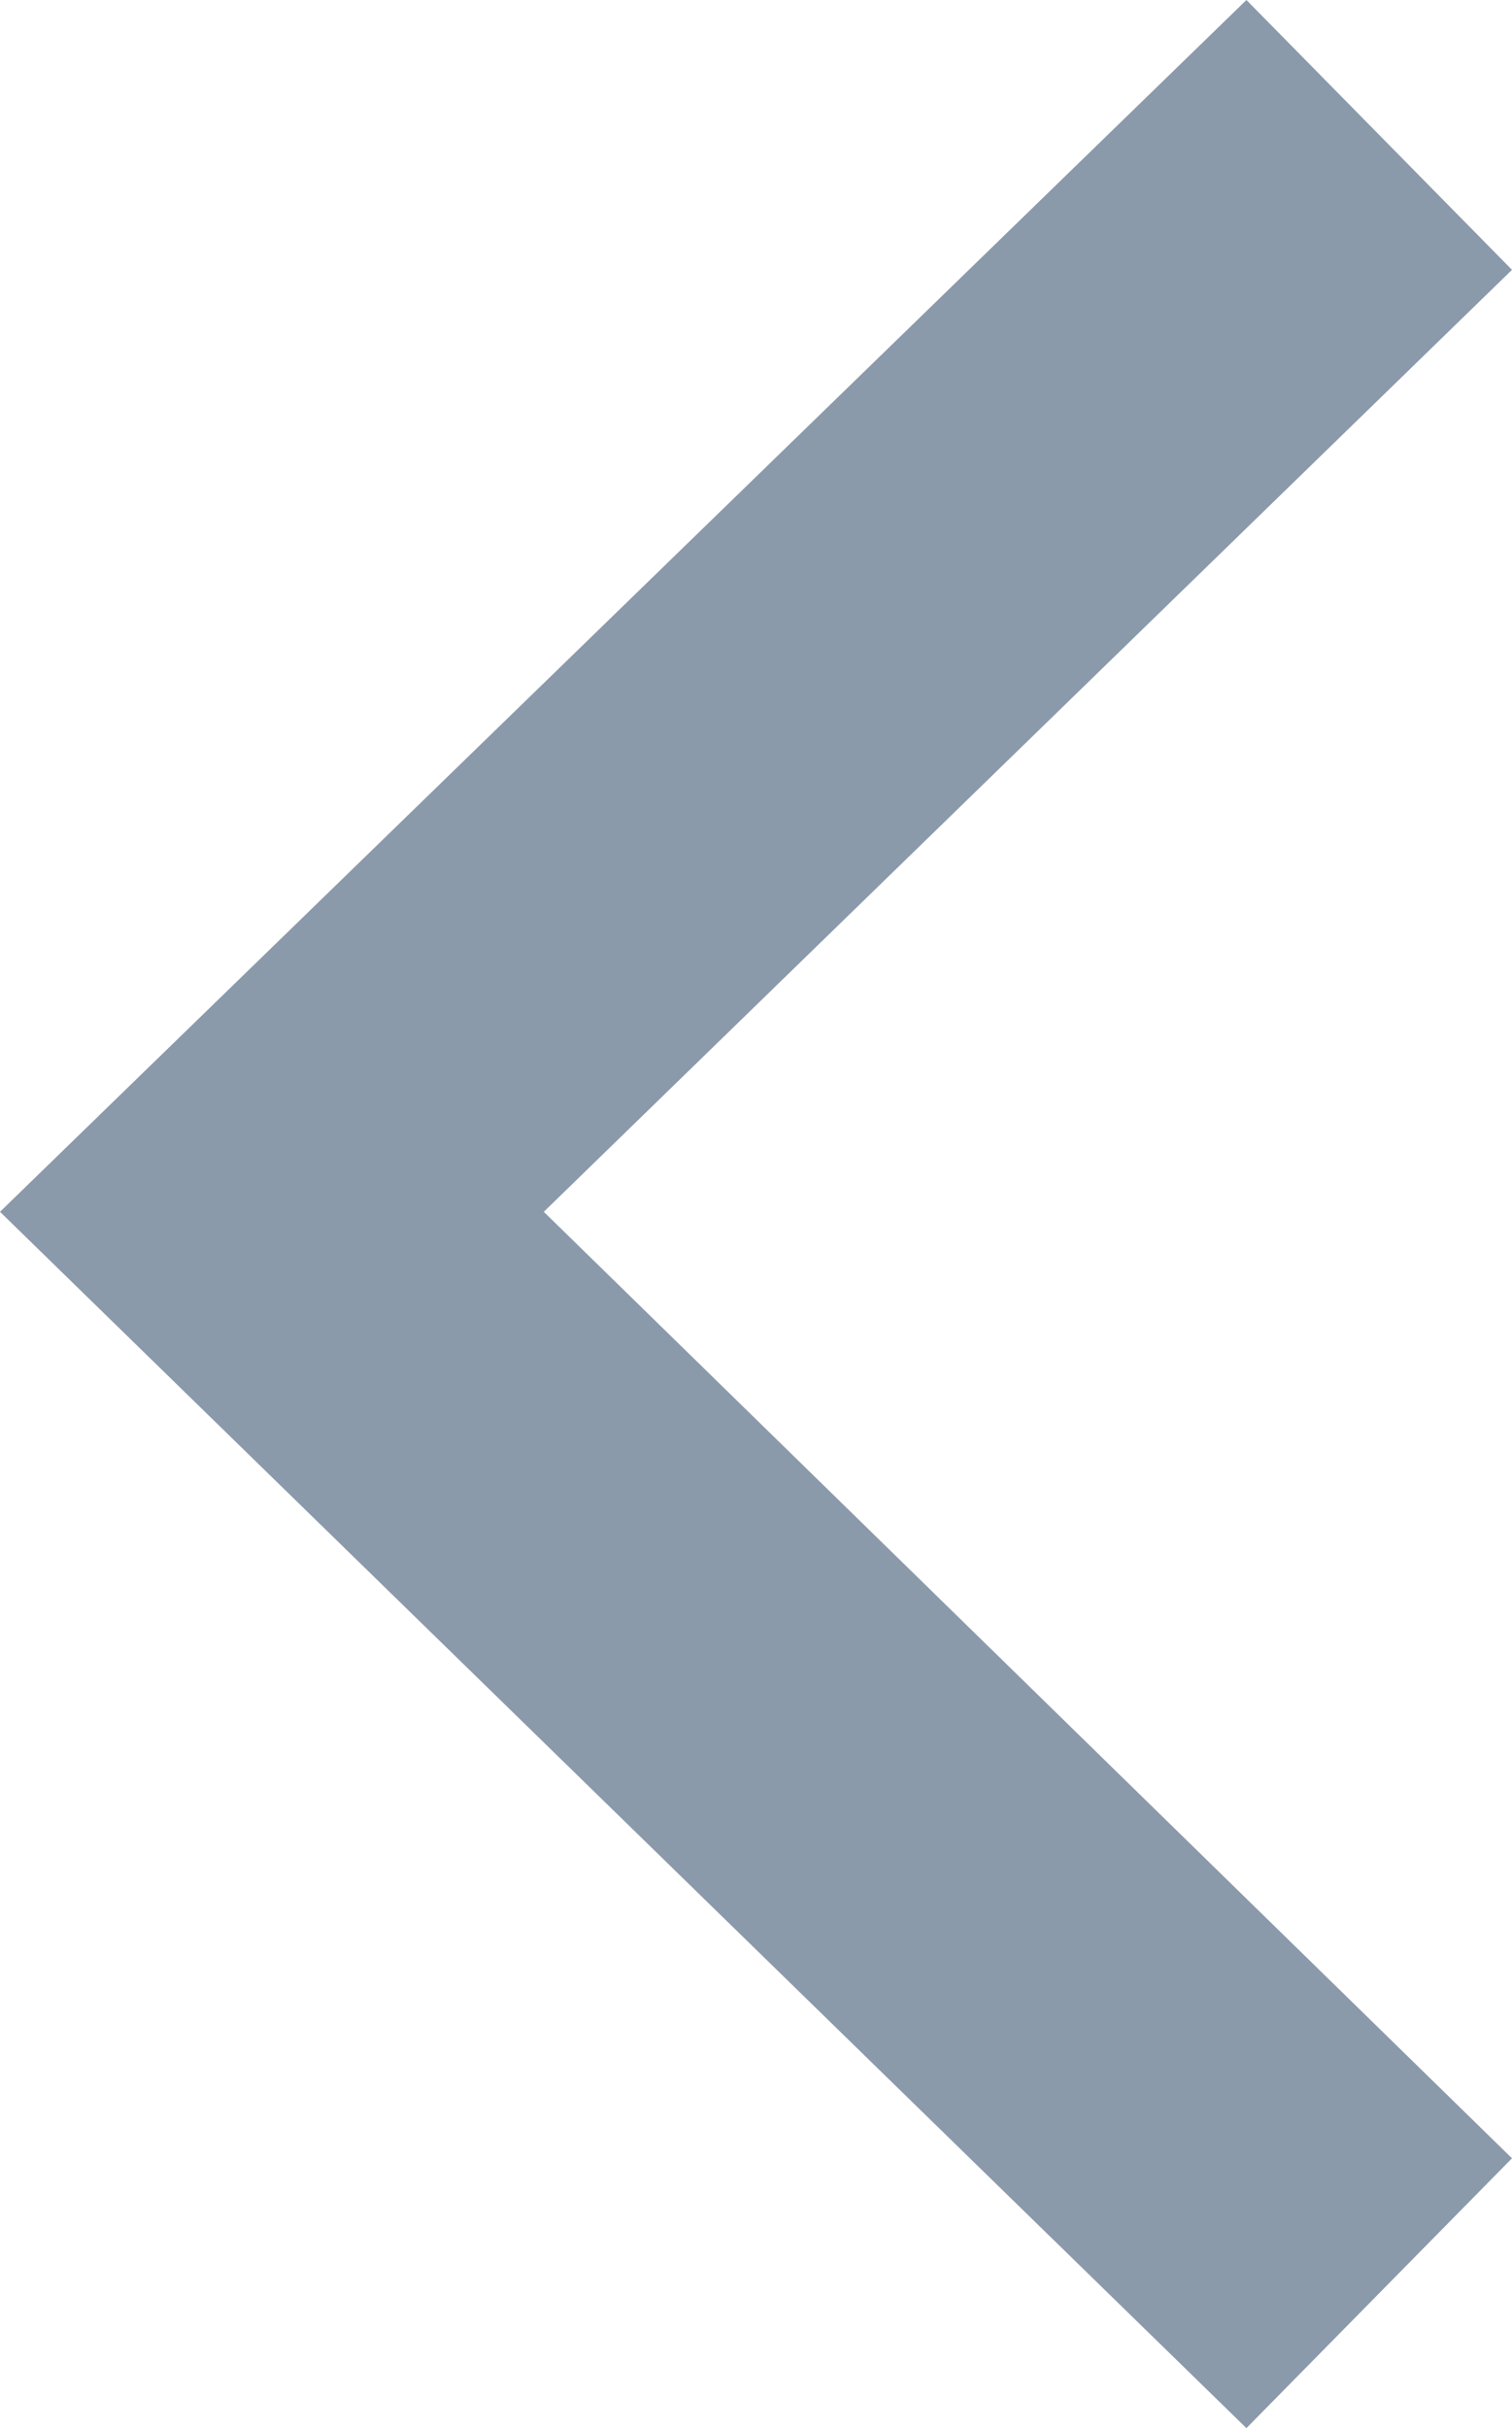 <svg xmlns="http://www.w3.org/2000/svg" width="8.016" height="12.867" viewBox="0 0 8.016 12.867">
  <path id="ico_free_back_in" d="M16.008-4.992l-5.133-5.016L16.008-15,14.6-16.43,7.992-10.008,14.6-3.562Z" transform="translate(-7.992 16.43)" fill="#8b9aaa"/>
</svg>

